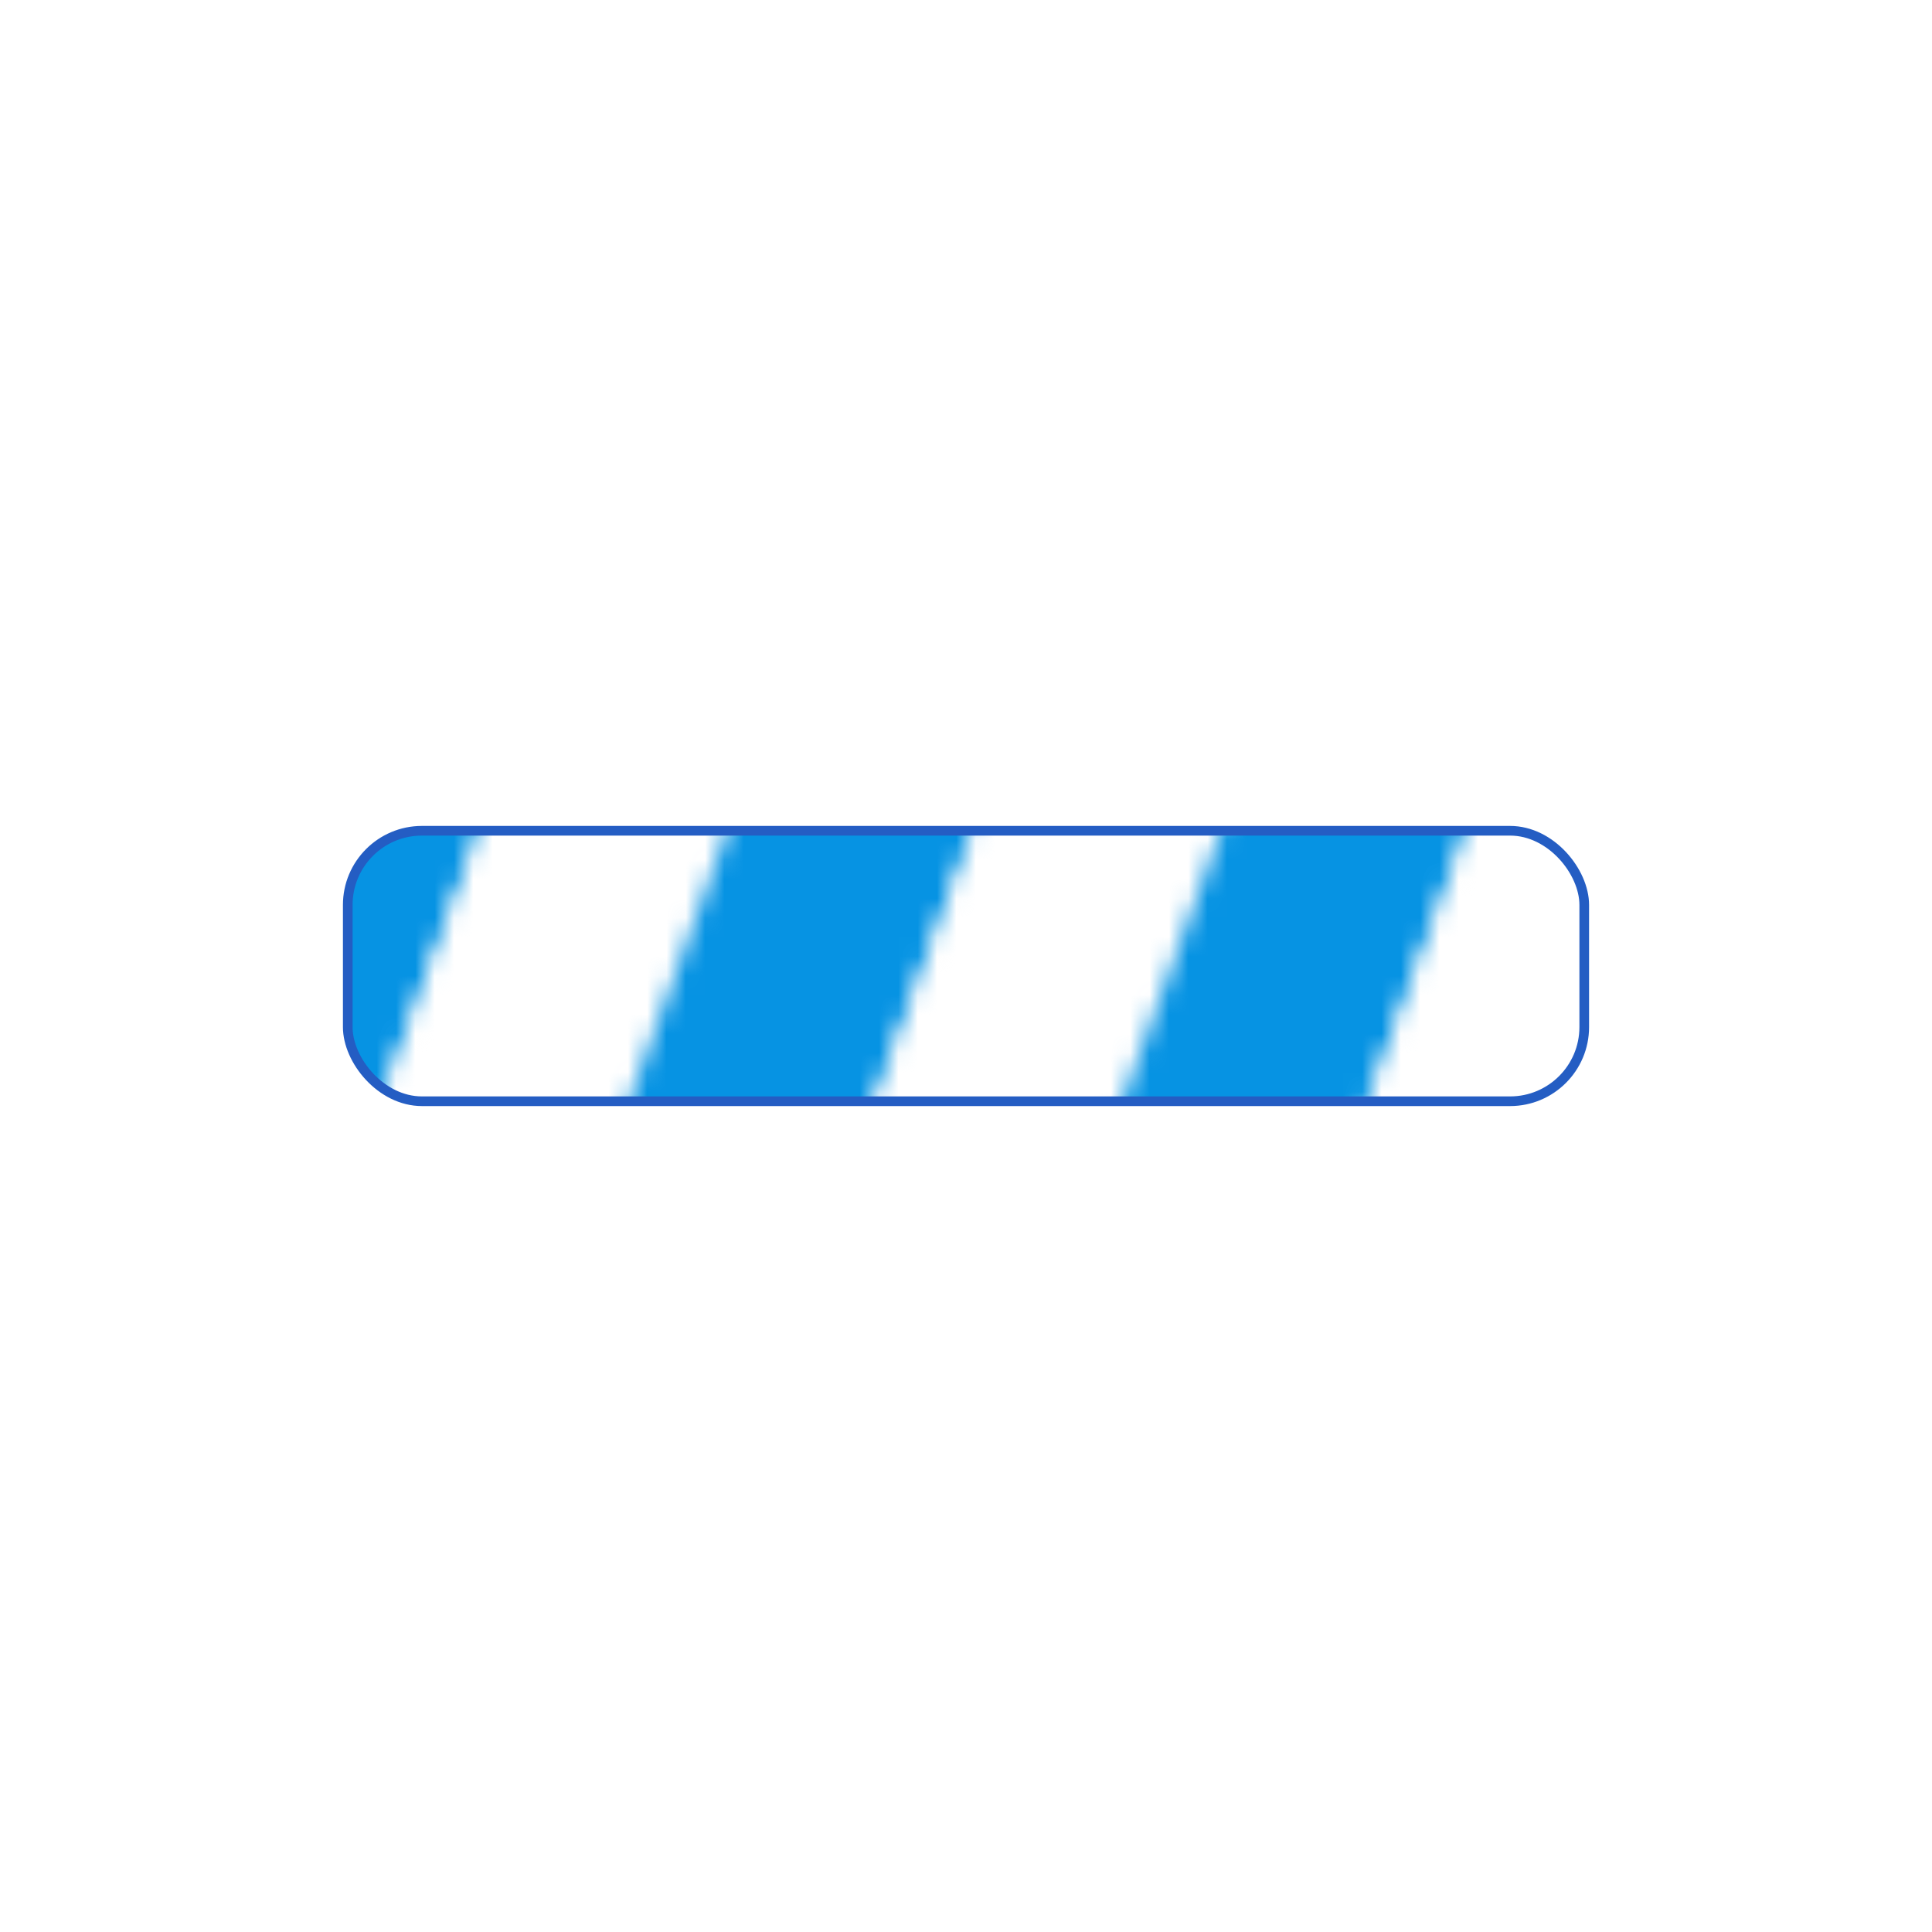 <svg xmlns="http://www.w3.org/2000/svg" xmlns:xlink="http://www.w3.org/1999/xlink" viewBox="0 0 100 100" preserveAspectRatio="xMidYMid">
    <defs>
        <pattern id="ldio-ilvi01tuabe-pattern" patternUnits="userSpaceOnUse" x="0" y="0" width="100" height="100">
            <g>
                <g transform="rotate(20 50 50) scale(1.2)">
                    <rect x="-20" y="-10" width="10" height="120" fill="#ffffff"></rect>
                    <rect x="-10" y="-10" width="10" height="120" fill="#0693e3"></rect>
                    <rect x="0" y="-10" width="10" height="120" fill="#ffffff"></rect>
                    <rect x="10" y="-10" width="10" height="120" fill="#0693e3"></rect>
                    <rect x="20" y="-10" width="10" height="120" fill="#ffffff"></rect>
                    <rect x="30" y="-10" width="10" height="120" fill="#0693e3"></rect>
                    <rect x="40" y="-10" width="10" height="120" fill="#ffffff"></rect>
                    <rect x="50" y="-10" width="10" height="120" fill="#0693e3"></rect>
                    <rect x="60" y="-10" width="10" height="120" fill="#ffffff"></rect>
                    <rect x="70" y="-10" width="10" height="120" fill="#0693e3"></rect>
                    <rect x="80" y="-10" width="10" height="120" fill="#ffffff"></rect>
                    <rect x="90" y="-10" width="10" height="120" fill="#0693e3"></rect>
                    <rect x="100" y="-10" width="10" height="120" fill="#ffffff"></rect>
                    <rect x="110" y="-10" width="10" height="120" fill="#ffffff"></rect>
                </g>
                <animateTransform attributeName="transform" type="translate" values="0 0;26 0" keyTimes="0;1" dur="1s" repeatCount="indefinite"></animateTransform>
            </g>
        </pattern>
    </defs>
    <rect rx="3.84" ry="3.84" x="18" y="43" stroke="#245dc3" stroke-width="0.5" width="64" height="14" fill="url(#ldio-ilvi01tuabe-pattern)"></rect>
</svg>